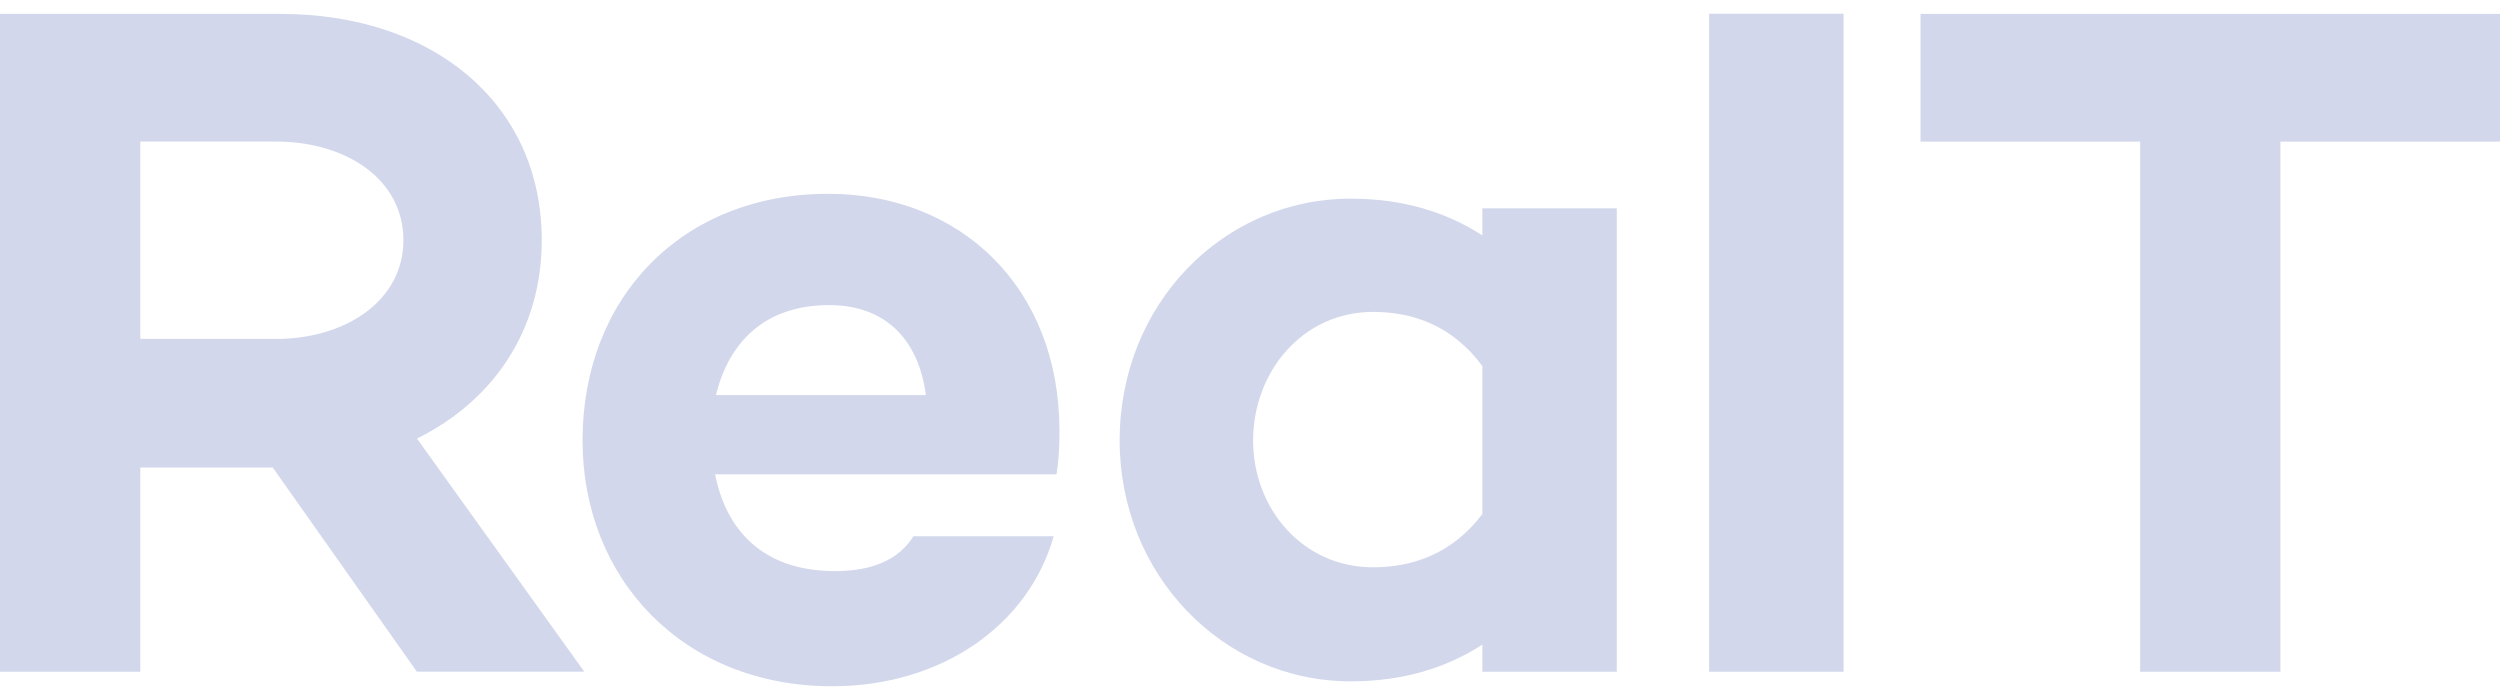 <svg width="50" height="14" viewBox="0 0 50 14" fill="none" xmlns="http://www.w3.org/2000/svg">
<path d="M2.806 9.352V13.435H0V0.278H5.611C8.649 0.278 10.835 2.058 10.835 4.805C10.835 6.605 9.867 8.016 8.339 8.771L11.686 13.434H8.338L5.455 9.351H2.806V9.352ZM5.514 6.779C6.926 6.779 8.068 6.005 8.068 4.805C8.068 3.585 6.926 2.831 5.514 2.831H2.806V6.777H5.514V6.779Z" fill="#D2D7EB"/>
<path d="M21.131 9.487H14.302C14.515 10.57 15.23 11.422 16.701 11.422C17.456 11.422 17.978 11.19 18.268 10.725H21.073C20.57 12.505 18.83 13.725 16.642 13.725C13.663 13.725 11.651 11.576 11.651 8.81C11.651 5.947 13.643 3.876 16.565 3.876C19.216 3.876 21.189 5.753 21.189 8.616C21.189 9.004 21.17 9.216 21.131 9.487ZM14.32 7.901H18.518C18.363 6.741 17.666 6.102 16.583 6.102C15.288 6.102 14.572 6.856 14.32 7.901Z" fill="#D2D7EB"/>
<path d="M32.336 4.167V13.435H29.647V12.893C28.931 13.356 28.061 13.627 27.016 13.627C24.462 13.627 22.393 11.499 22.393 8.81C22.393 6.082 24.463 3.973 27.016 3.973C28.061 3.973 28.931 4.244 29.647 4.708V4.166H32.336V4.167ZM29.647 10.281V7.321C29.047 6.509 28.254 6.238 27.461 6.238C26.049 6.238 25.062 7.438 25.062 8.812C25.062 10.166 26.048 11.346 27.461 11.346C28.254 11.345 29.047 11.075 29.647 10.281Z" fill="#D2D7EB"/>
<path d="M36.871 13.435H34.182V0.275H36.871V13.435Z" fill="#D2D7EB"/>
<path d="M45.608 2.832V13.435H42.803V2.832H38.411V0.278H50V2.832H45.608Z" fill="#D2D7EB"/>
</svg>
